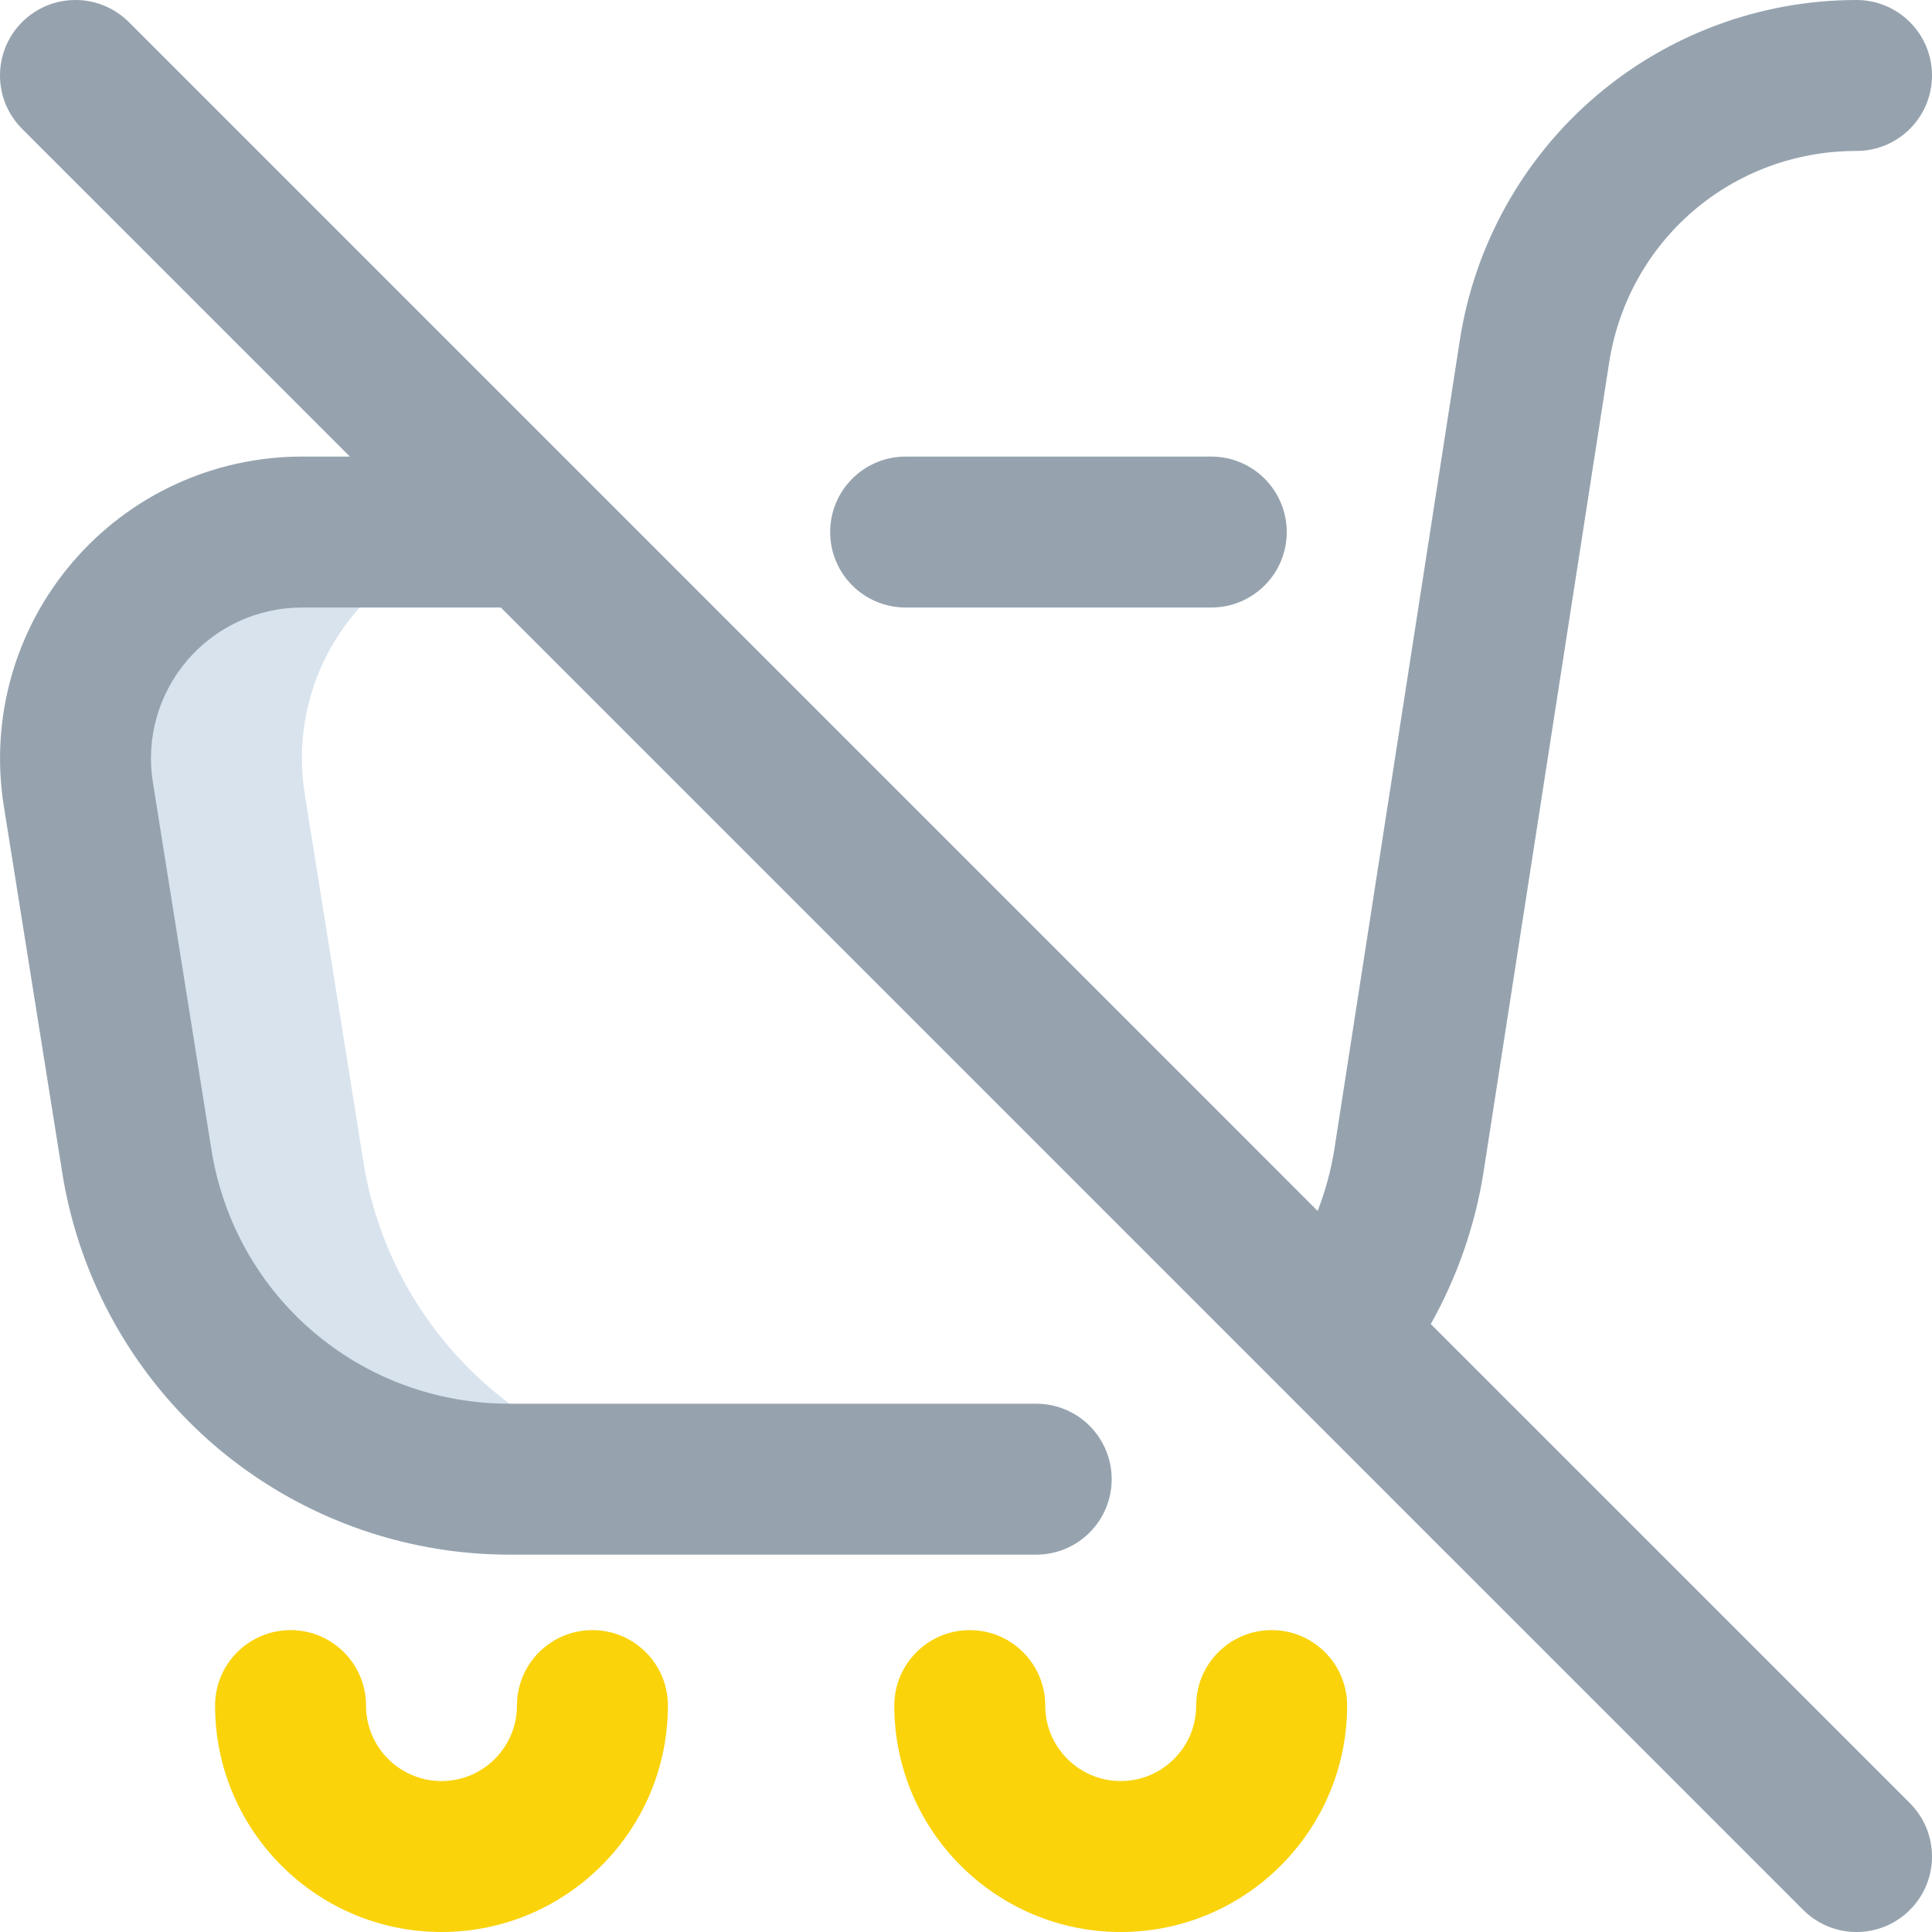 <?xml version="1.0" encoding="UTF-8"?> <svg xmlns="http://www.w3.org/2000/svg" width="64" height="64" viewBox="0 0 64 64" fill="none"> <path d="M12.034 38.468L10.096 26.306C9.37 21.75 12.889 17.625 17.502 17.625H10.002C5.389 17.625 1.87 21.75 2.596 26.306L4.534 38.468C5.501 44.535 10.734 49 16.878 49H24.378C18.234 49 13.001 44.535 12.034 38.468V38.468Z" fill="#D8E3ED"></path> <path d="M30 20.125H40.125C41.506 20.125 42.625 19.006 42.625 17.625C42.625 16.244 41.506 15.125 40.125 15.125H30C28.619 15.125 27.5 16.244 27.5 17.625C27.5 19.006 28.619 20.125 30 20.125Z" fill="#96A3AF"></path> <path d="M47.396 43.861C48.267 42.312 48.862 40.606 49.142 38.841L53.303 12.024C53.934 7.954 57.381 5 61.5 5C62.881 5 64 3.881 64 2.5C64 1.119 62.881 3.12626e-05 61.5 3.12626e-05C58.329 3.12626e-05 55.257 1.136 52.849 3.199C50.441 5.262 48.848 8.124 48.361 11.257L44.203 38.066C44.092 38.767 43.905 39.454 43.649 40.114L4.268 0.732C3.291 -0.244 1.708 -0.244 0.732 0.732C-0.244 1.709 -0.244 3.292 0.732 4.268L11.589 15.125H10.002C7.07 15.125 4.297 16.404 2.395 18.634C0.492 20.864 -0.335 23.804 0.126 26.699L2.064 38.861C2.626 42.382 4.429 45.596 7.141 47.911C9.854 50.225 13.312 51.5 16.878 51.5H34.326C35.707 51.5 36.826 50.381 36.826 49C36.826 47.619 35.707 46.5 34.326 46.5H16.878C11.934 46.5 7.78 42.956 7.002 38.074L5.064 25.912C4.833 24.464 5.247 22.995 6.198 21.88C7.15 20.765 8.536 20.125 10.002 20.125H16.59L59.732 63.268C60.22 63.756 60.86 64 61.5 64C62.14 64 62.78 63.756 63.268 63.268C64.244 62.291 64.244 60.709 63.268 59.732L47.396 43.861Z" fill="#96A3AF"></path> <path d="M37.125 64C32.989 64 29.625 60.636 29.625 56.5C29.625 55.12 30.744 54 32.125 54C33.506 54 34.625 55.12 34.625 56.5C34.625 57.879 35.746 59 37.125 59C38.504 59 39.625 57.879 39.625 56.5C39.625 55.12 40.744 54 42.125 54C43.506 54 44.625 55.12 44.625 56.5C44.625 60.636 41.261 64 37.125 64ZM22.125 56.5C22.125 55.12 21.006 54 19.625 54C18.244 54 17.125 55.12 17.125 56.5C17.125 57.879 16.003 59 14.625 59C13.246 59 12.125 57.879 12.125 56.5C12.125 55.12 11.006 54 9.625 54C8.244 54 7.125 55.12 7.125 56.5C7.125 60.636 10.489 64 14.625 64C18.761 64 22.125 60.636 22.125 56.5Z" fill="#FAD30A"></path> </svg> 